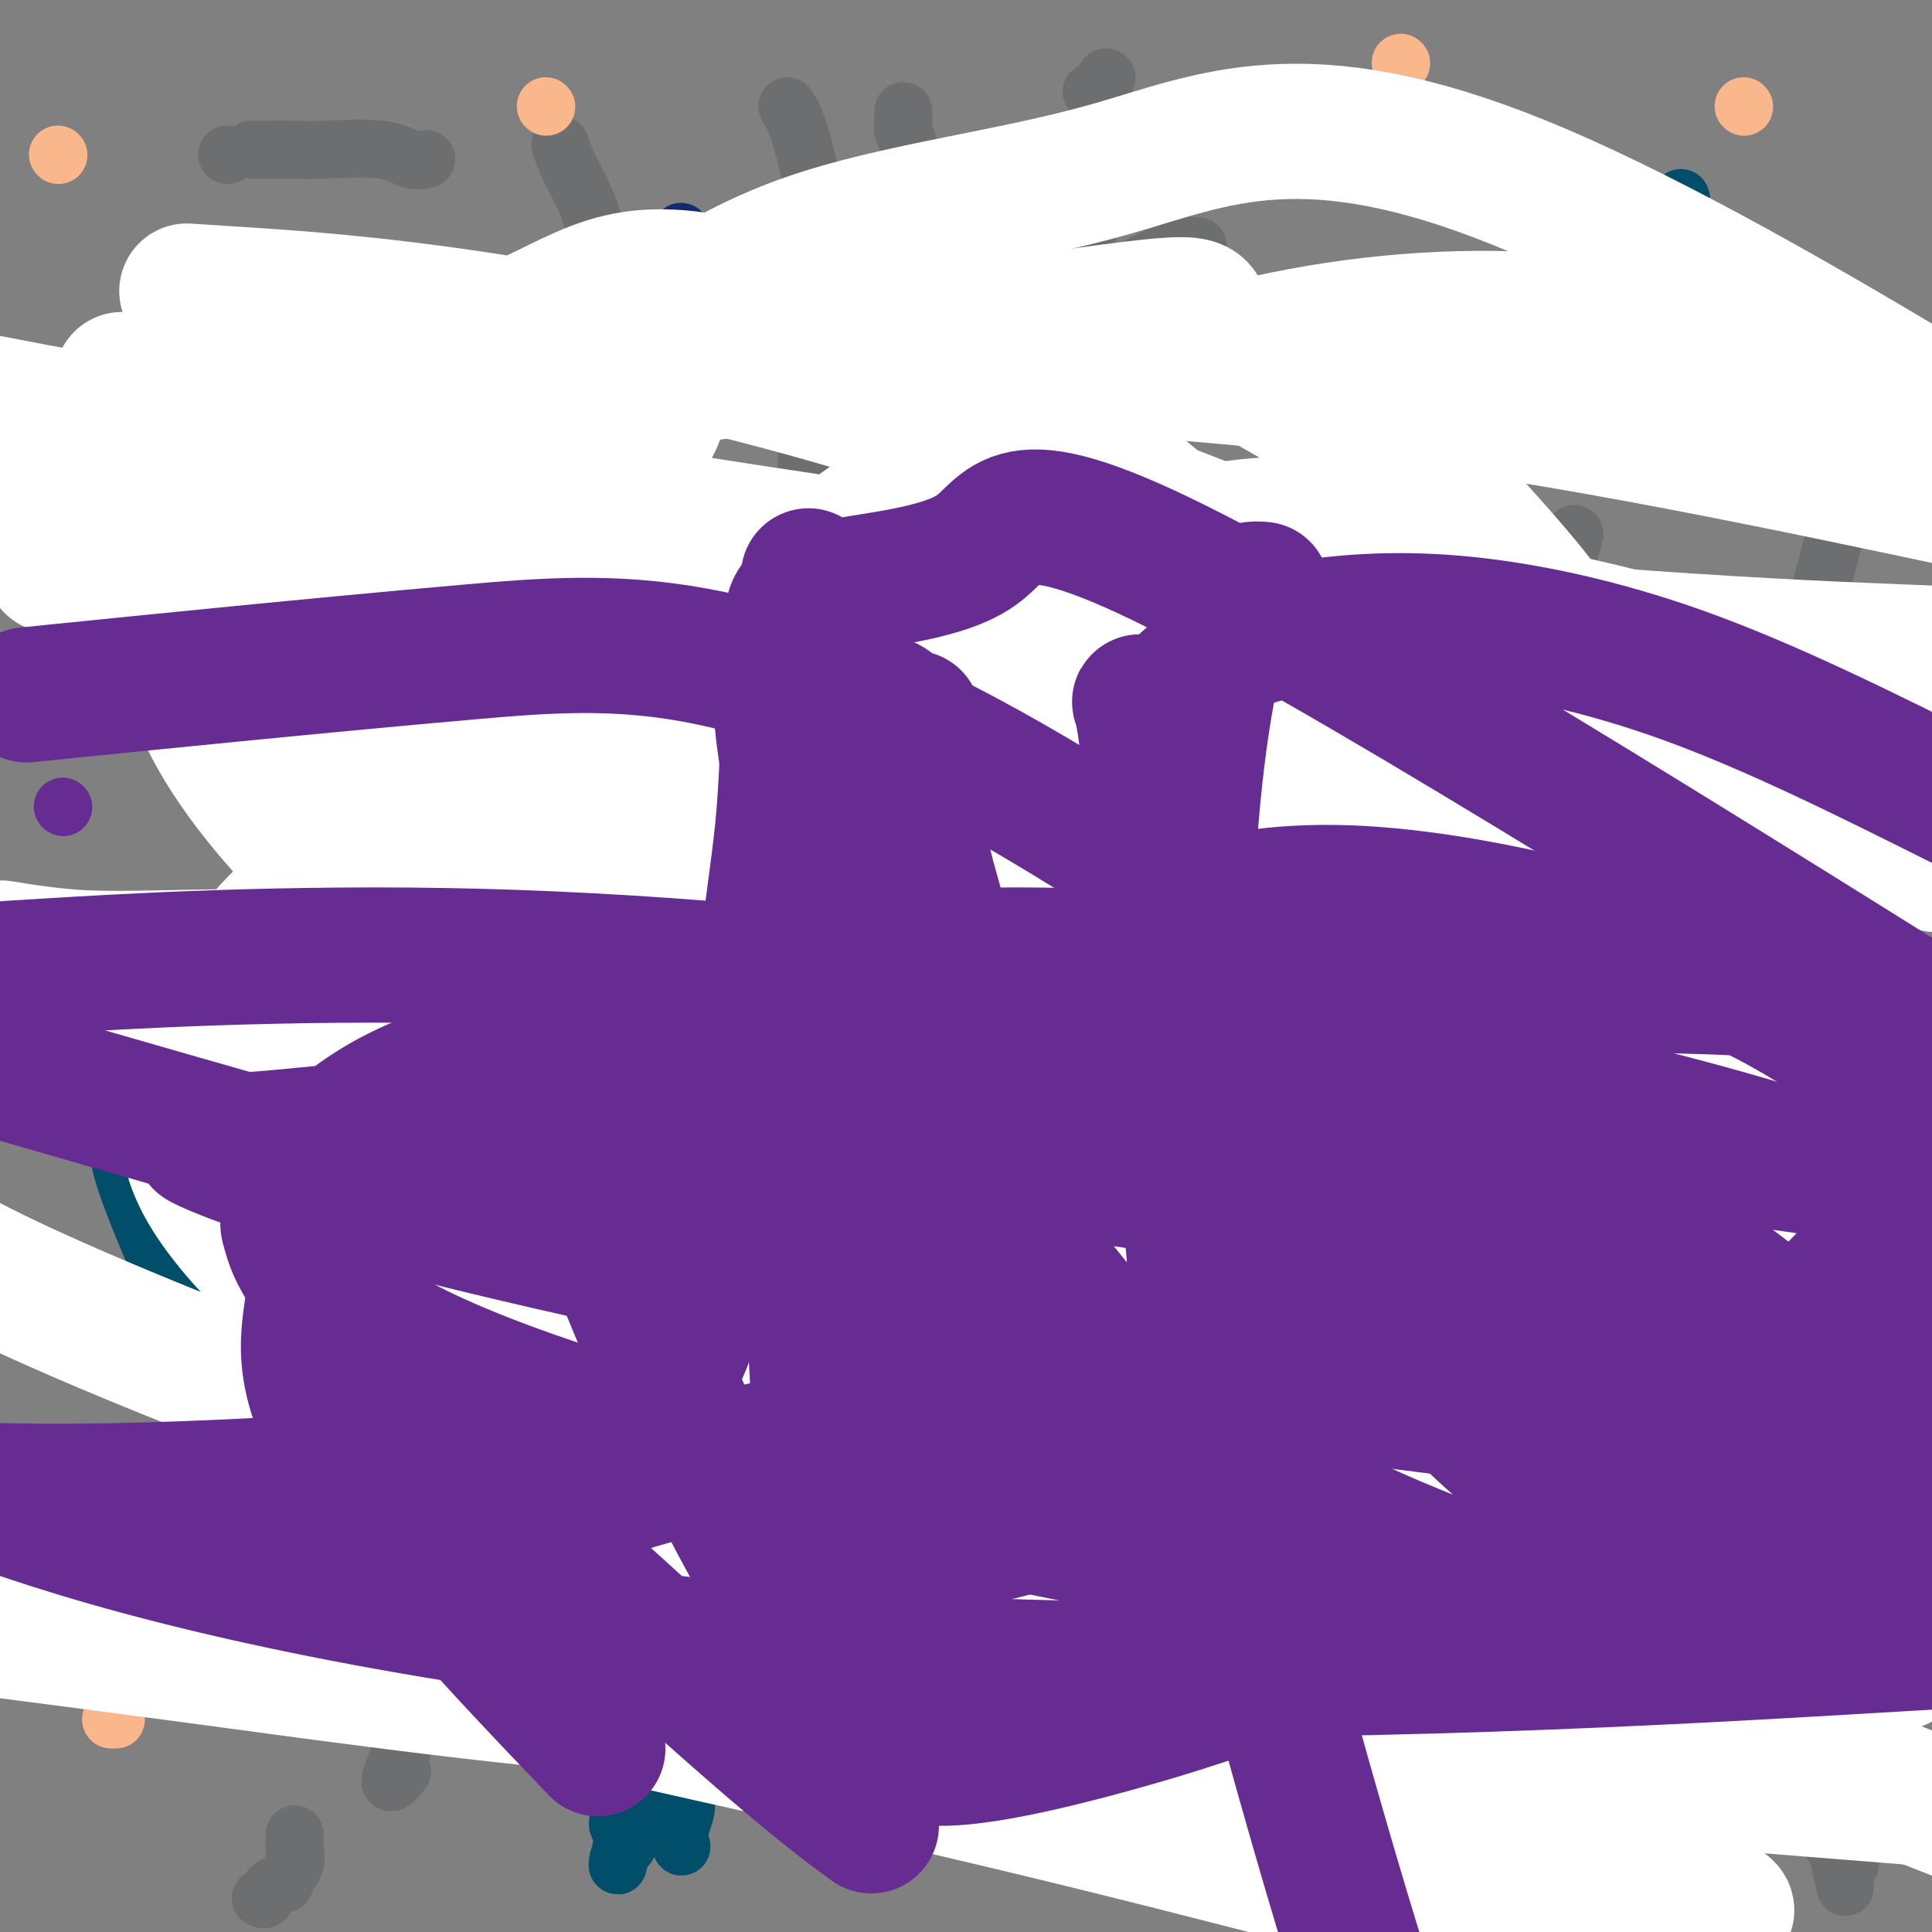 <svg viewBox='0 0 400 400' version='1.1' xmlns='http://www.w3.org/2000/svg' xmlns:xlink='http://www.w3.org/1999/xlink'><rect x="0" y="0" width="400" height="400" fill="#808080" stroke="none"/><g fill='none' stroke='#6D6E70' stroke-width='12' stroke-linecap='round' stroke-linejoin='round'><path d='M54,393c0.361,0.195 0.722,0.391 1,0c0.278,-0.391 0.474,-1.367 1,-2c0.526,-0.633 1.381,-0.922 2,-1c0.619,-0.078 1.003,0.056 1,0c-0.003,-0.056 -0.393,-0.300 0,-1c0.393,-0.700 1.569,-1.855 2,-3c0.431,-1.145 0.115,-2.279 0,-3c-0.115,-0.721 -0.031,-1.028 0,-1c0.031,0.028 0.008,0.392 0,0c-0.008,-0.392 -0.002,-1.541 0,-2c0.002,-0.459 0.001,-0.230 0,0'/><path d='M70,92c-0.061,1.292 -0.122,2.584 0,4c0.122,1.416 0.426,2.955 0,6c-0.426,3.045 -1.582,7.596 -2,12c-0.418,4.404 -0.097,8.661 0,12c0.097,3.339 -0.030,5.759 0,9c0.030,3.241 0.218,7.303 0,10c-0.218,2.697 -0.843,4.029 -1,6c-0.157,1.971 0.154,4.580 0,6c-0.154,1.420 -0.772,1.652 -1,2c-0.228,0.348 -0.065,0.814 0,1c0.065,0.186 0.033,0.093 0,0'/><path d='M74,83c-1.808,-2.272 -3.615,-4.544 0,0c3.615,4.544 12.654,15.902 18,22c5.346,6.098 7.000,6.934 9,9c2.000,2.066 4.345,5.361 6,7c1.655,1.639 2.618,1.620 3,2c0.382,0.380 0.181,1.158 0,2c-0.181,0.842 -0.342,1.749 0,3c0.342,1.251 1.188,2.846 2,5c0.812,2.154 1.590,4.868 2,7c0.410,2.132 0.454,3.684 1,5c0.546,1.316 1.596,2.396 2,3c0.404,0.604 0.161,0.731 0,1c-0.161,0.269 -0.240,0.680 0,1c0.240,0.320 0.800,0.551 1,1c0.200,0.449 0.040,1.117 0,2c-0.040,0.883 0.041,1.981 0,3c-0.041,1.019 -0.204,1.958 0,3c0.204,1.042 0.776,2.186 1,3c0.224,0.814 0.099,1.296 0,2c-0.099,0.704 -0.171,1.630 0,1c0.171,-0.630 0.586,-2.815 1,-5'/><path d='M120,160c0.803,-1.866 2.309,-4.031 3,-7c0.691,-2.969 0.566,-6.741 1,-10c0.434,-3.259 1.425,-6.006 2,-9c0.575,-2.994 0.732,-6.236 1,-9c0.268,-2.764 0.645,-5.049 1,-7c0.355,-1.951 0.686,-3.568 1,-5c0.314,-1.432 0.610,-2.680 1,-4c0.390,-1.320 0.875,-2.713 1,-4c0.125,-1.287 -0.111,-2.468 0,-4c0.111,-1.532 0.569,-3.416 1,-5c0.431,-1.584 0.834,-2.869 1,-4c0.166,-1.131 0.096,-2.107 0,-3c-0.096,-0.893 -0.218,-1.702 0,-2c0.218,-0.298 0.777,-0.085 1,0c0.223,0.085 0.112,0.043 0,0'/><path d='M167,86c0.000,2.480 0.000,4.960 0,6c0.000,1.040 0.000,0.639 0,3c0.000,2.361 0.000,7.483 0,12c0.000,4.517 0.000,8.428 0,13c0.000,4.572 0.000,9.807 0,13c0.000,3.193 0.000,4.346 0,7c0.000,2.654 0.000,6.809 0,9c0.000,2.191 0.000,2.419 0,3c0.000,0.581 0.000,1.515 0,2c0.000,0.485 -0.000,0.522 0,1c0.000,0.478 0.000,1.398 0,2c0.000,0.602 0.000,0.886 0,1c0.000,0.114 0.000,0.057 0,0'/><path d='M173,93c-0.351,-0.249 -0.703,-0.497 0,-1c0.703,-0.503 2.460,-1.259 4,-2c1.540,-0.741 2.864,-1.466 5,-2c2.136,-0.534 5.084,-0.875 8,-1c2.916,-0.125 5.801,-0.033 8,0c2.199,0.033 3.713,0.009 5,0c1.287,-0.009 2.346,-0.002 3,0c0.654,0.002 0.901,0.001 1,0c0.099,-0.001 0.049,-0.000 0,0'/><path d='M178,143c1.274,-0.785 2.548,-1.569 3,-2c0.452,-0.431 0.082,-0.508 1,-1c0.918,-0.492 3.124,-1.400 5,-2c1.876,-0.600 3.420,-0.893 5,-1c1.580,-0.107 3.194,-0.029 5,0c1.806,0.029 3.804,0.008 5,0c1.196,-0.008 1.591,-0.002 2,0c0.409,0.002 0.831,0.001 1,0c0.169,-0.001 0.084,-0.000 0,0'/><path d='M169,171c1.190,-0.452 2.380,-0.903 3,-1c0.620,-0.097 0.671,0.162 3,0c2.329,-0.162 6.935,-0.743 11,-1c4.065,-0.257 7.588,-0.189 12,0c4.412,0.189 9.714,0.499 15,1c5.286,0.501 10.557,1.192 16,2c5.443,0.808 11.059,1.733 14,2c2.941,0.267 3.209,-0.125 4,0c0.791,0.125 2.107,0.765 3,1c0.893,0.235 1.363,0.063 2,0c0.637,-0.063 1.441,-0.017 2,0c0.559,0.017 0.874,0.005 1,0c0.126,-0.005 0.063,-0.002 0,0'/><path d='M278,80c-0.156,-0.243 -0.313,-0.485 0,3c0.313,3.485 1.095,10.698 2,17c0.905,6.302 1.934,11.693 3,18c1.066,6.307 2.171,13.529 4,20c1.829,6.471 4.384,12.189 6,17c1.616,4.811 2.293,8.714 3,12c0.707,3.286 1.443,5.953 2,8c0.557,2.047 0.935,3.474 1,5c0.065,1.526 -0.182,3.153 0,4c0.182,0.847 0.793,0.915 1,2c0.207,1.085 0.011,3.188 0,3c-0.011,-0.188 0.165,-2.669 1,-5c0.835,-2.331 2.330,-4.514 4,-8c1.670,-3.486 3.517,-8.275 5,-13c1.483,-4.725 2.603,-9.385 4,-14c1.397,-4.615 3.070,-9.184 4,-13c0.930,-3.816 1.115,-6.878 2,-10c0.885,-3.122 2.469,-6.302 3,-8c0.531,-1.698 0.009,-1.914 0,-2c-0.009,-0.086 0.496,-0.043 1,0'/><path d='M324,116c3.773,-11.096 1.204,-2.337 0,1c-1.204,3.337 -1.043,1.253 -1,1c0.043,-0.253 -0.032,1.326 0,4c0.032,2.674 0.169,6.442 0,10c-0.169,3.558 -0.646,6.905 0,13c0.646,6.095 2.413,14.937 3,19c0.587,4.063 -0.006,3.347 1,7c1.006,3.653 3.610,11.676 5,16c1.390,4.324 1.567,4.949 2,7c0.433,2.051 1.121,5.529 2,7c0.879,1.471 1.949,0.934 2,2c0.051,1.066 -0.916,3.736 1,2c1.916,-1.736 6.713,-7.879 10,-13c3.287,-5.121 5.062,-9.220 10,-21c4.938,-11.780 13.039,-31.239 16,-39c2.961,-7.761 0.783,-3.822 1,-6c0.217,-2.178 2.829,-10.471 4,-16c1.171,-5.529 0.902,-8.294 1,-12c0.098,-3.706 0.562,-8.352 1,-12c0.438,-3.648 0.849,-6.297 1,-8c0.151,-1.703 0.041,-2.458 0,-3c-0.041,-0.542 -0.012,-0.869 0,-1c0.012,-0.131 0.006,-0.065 0,0'/><path d='M80,206c-0.241,0.904 -0.482,1.808 0,5c0.482,3.192 1.687,8.673 3,13c1.313,4.327 2.734,7.498 4,11c1.266,3.502 2.377,7.333 4,11c1.623,3.667 3.758,7.171 5,10c1.242,2.829 1.589,4.982 2,6c0.411,1.018 0.884,0.900 1,1c0.116,0.100 -0.126,0.419 0,1c0.126,0.581 0.622,1.424 1,2c0.378,0.576 0.640,0.887 1,3c0.360,2.113 0.817,6.030 1,8c0.183,1.970 0.090,1.992 0,3c-0.090,1.008 -0.179,3.002 0,4c0.179,0.998 0.625,0.999 1,1c0.375,0.001 0.679,0.000 1,0c0.321,-0.000 0.661,-0.000 1,0'/><path d='M105,285c3.294,9.671 0.529,3.348 0,0c-0.529,-3.348 1.179,-3.720 2,-4c0.821,-0.280 0.756,-0.467 1,-1c0.244,-0.533 0.796,-1.413 1,-2c0.204,-0.587 0.058,-0.882 0,-1c-0.058,-0.118 -0.029,-0.059 0,0'/><path d='M154,224c-1.094,1.323 -2.189,2.646 -3,4c-0.811,1.354 -1.339,2.739 -3,5c-1.661,2.261 -4.455,5.398 -6,8c-1.545,2.602 -1.840,4.670 -4,8c-2.160,3.330 -6.184,7.922 -9,12c-2.816,4.078 -4.423,7.641 -5,9c-0.577,1.359 -0.125,0.515 -2,4c-1.875,3.485 -6.077,11.300 -8,15c-1.923,3.700 -1.565,3.287 -4,8c-2.435,4.713 -7.661,14.554 -10,19c-2.339,4.446 -1.790,3.499 -2,4c-0.210,0.501 -1.180,2.451 -3,8c-1.820,5.549 -4.490,14.698 -6,19c-1.510,4.302 -1.861,3.758 -2,4c-0.139,0.242 -0.065,1.269 -1,4c-0.935,2.731 -2.880,7.165 -4,10c-1.120,2.835 -1.417,4.071 -1,4c0.417,-0.071 1.548,-1.449 2,-2c0.452,-0.551 0.226,-0.276 0,0'/><path d='M207,281c-0.679,0.363 -1.358,0.725 -2,1c-0.642,0.275 -1.247,0.461 -2,1c-0.753,0.539 -1.653,1.429 -2,2c-0.347,0.571 -0.141,0.823 -1,2c-0.859,1.177 -2.785,3.279 -4,5c-1.215,1.721 -1.721,3.060 -3,5c-1.279,1.940 -3.330,4.480 -5,7c-1.670,2.520 -2.958,5.020 -4,7c-1.042,1.980 -1.838,3.440 -3,5c-1.162,1.560 -2.689,3.222 -4,7c-1.311,3.778 -2.406,9.673 -3,13c-0.594,3.327 -0.688,4.085 -1,6c-0.312,1.915 -0.841,4.986 -1,8c-0.159,3.014 0.054,5.971 0,8c-0.054,2.029 -0.374,3.132 0,4c0.374,0.868 1.443,1.503 2,2c0.557,0.497 0.604,0.857 1,1c0.396,0.143 1.143,0.069 3,0c1.857,-0.069 4.824,-0.134 7,-1c2.176,-0.866 3.560,-2.531 6,-4c2.440,-1.469 5.934,-2.740 9,-4c3.066,-1.260 5.703,-2.510 9,-5c3.297,-2.490 7.254,-6.219 10,-9c2.746,-2.781 4.281,-4.613 7,-9c2.719,-4.387 6.623,-11.330 9,-16c2.377,-4.670 3.227,-7.066 4,-10c0.773,-2.934 1.470,-6.404 2,-9c0.530,-2.596 0.893,-4.317 1,-6c0.107,-1.683 -0.044,-3.327 0,-5c0.044,-1.673 0.281,-3.373 0,-5c-0.281,-1.627 -1.080,-3.179 -2,-5c-0.920,-1.821 -1.960,-3.910 -3,-6'/><path d='M237,271c-1.264,-2.155 -1.923,-2.043 -3,-3c-1.077,-0.957 -2.573,-2.985 -4,-4c-1.427,-1.015 -2.785,-1.018 -5,-1c-2.215,0.018 -5.287,0.057 -9,0c-3.713,-0.057 -8.067,-0.208 -11,0c-2.933,0.208 -4.446,0.776 -6,2c-1.554,1.224 -3.148,3.104 -4,4c-0.852,0.896 -0.960,0.808 -1,1c-0.040,0.192 -0.011,0.665 0,1c0.011,0.335 0.003,0.533 0,1c-0.003,0.467 -0.001,1.203 0,2c0.001,0.797 0.000,1.656 0,2c-0.000,0.344 -0.000,0.172 0,0'/><path d='M280,274c0.000,0.121 0.001,0.241 0,2c-0.001,1.759 -0.003,5.156 0,9c0.003,3.844 0.012,8.136 0,12c-0.012,3.864 -0.046,7.299 0,10c0.046,2.701 0.171,4.669 0,7c-0.171,2.331 -0.637,5.025 -1,7c-0.363,1.975 -0.622,3.231 -1,5c-0.378,1.769 -0.876,4.050 -1,6c-0.124,1.950 0.125,3.570 0,5c-0.125,1.430 -0.626,2.672 -1,4c-0.374,1.328 -0.622,2.743 -1,4c-0.378,1.257 -0.888,2.357 -1,3c-0.112,0.643 0.172,0.830 1,0c0.828,-0.830 2.199,-2.676 3,-5c0.801,-2.324 1.033,-5.125 1,-8c-0.033,-2.875 -0.332,-5.823 0,-10c0.332,-4.177 1.296,-9.581 2,-15c0.704,-5.419 1.148,-10.852 2,-16c0.852,-5.148 2.113,-10.009 3,-14c0.887,-3.991 1.401,-7.111 2,-10c0.599,-2.889 1.284,-5.548 2,-7c0.716,-1.452 1.462,-1.699 2,-2c0.538,-0.301 0.868,-0.658 1,-1c0.132,-0.342 0.066,-0.671 0,-1'/><path d='M293,259c1.936,-5.353 1.775,-1.234 2,0c0.225,1.234 0.834,-0.415 1,-1c0.166,-0.585 -0.113,-0.104 0,0c0.113,0.104 0.618,-0.168 1,0c0.382,0.168 0.641,0.776 1,1c0.359,0.224 0.817,0.064 1,0c0.183,-0.064 0.092,-0.032 0,0'/><path d='M358,231c0.007,1.074 0.015,2.148 0,3c-0.015,0.852 -0.052,1.483 0,3c0.052,1.517 0.192,3.920 0,9c-0.192,5.080 -0.717,12.837 -1,17c-0.283,4.163 -0.324,4.731 -1,8c-0.676,3.269 -1.987,9.239 -3,14c-1.013,4.761 -1.729,8.313 -3,14c-1.271,5.687 -3.097,13.509 -4,20c-0.903,6.491 -0.883,11.652 -1,14c-0.117,2.348 -0.371,1.883 -1,4c-0.629,2.117 -1.632,6.815 -2,9c-0.368,2.185 -0.099,1.858 0,2c0.099,0.142 0.028,0.755 0,1c-0.028,0.245 -0.014,0.123 0,0'/><path d='M378,287c0.015,0.026 0.030,0.052 -3,3c-3.030,2.948 -9.106,8.818 -12,12c-2.894,3.182 -2.608,3.675 -3,4c-0.392,0.325 -1.464,0.482 -2,1c-0.536,0.518 -0.536,1.396 -1,2c-0.464,0.604 -1.390,0.932 -2,1c-0.610,0.068 -0.903,-0.125 -1,0c-0.097,0.125 0.001,0.568 0,1c-0.001,0.432 -0.101,0.852 0,1c0.101,0.148 0.402,0.024 1,0c0.598,-0.024 1.492,0.054 2,0c0.508,-0.054 0.630,-0.239 1,0c0.370,0.239 0.987,0.902 2,2c1.013,1.098 2.421,2.629 3,4c0.579,1.371 0.330,2.581 1,4c0.670,1.419 2.258,3.048 3,5c0.742,1.952 0.637,4.228 1,6c0.363,1.772 1.196,3.039 2,5c0.804,1.961 1.581,4.615 2,7c0.419,2.385 0.479,4.502 1,7c0.521,2.498 1.501,5.379 2,8c0.499,2.621 0.516,4.982 1,8c0.484,3.018 1.436,6.693 2,9c0.564,2.307 0.739,3.245 1,4c0.261,0.755 0.606,1.326 1,2c0.394,0.674 0.837,1.451 1,2c0.163,0.549 0.047,0.871 0,1c-0.047,0.129 -0.023,0.064 0,0'/><path d='M381,386c2.121,9.128 0.424,2.447 0,0c-0.424,-2.447 0.424,-0.659 1,0c0.576,0.659 0.879,0.188 1,0c0.121,-0.188 0.061,-0.094 0,0'/><path d='M226,19c0.000,0.000 0.100,0.100 0.1,0.1'/><path d='M229,16c0.000,0.000 0.100,0.100 0.1,0.1'/><path d='M255,26c0.000,0.000 0.100,0.100 0.1,0.1'/><path d='M225,44c-0.001,1.025 -0.001,2.050 0,3c0.001,0.950 0.004,1.824 0,3c-0.004,1.176 -0.016,2.655 0,4c0.016,1.345 0.060,2.555 0,3c-0.060,0.445 -0.224,0.124 0,0c0.224,-0.124 0.834,-0.051 2,0c1.166,0.051 2.886,0.080 4,0c1.114,-0.080 1.623,-0.270 3,-1c1.377,-0.730 3.623,-1.999 6,-3c2.377,-1.001 4.885,-1.732 6,-2c1.115,-0.268 0.839,-0.072 1,0c0.161,0.072 0.760,0.021 1,0c0.240,-0.021 0.120,-0.010 0,0'/><path d='M47,32c0.000,0.000 0.100,0.100 0.1,0.1'/><path d='M47,59c0.000,0.000 0.100,0.100 0.1,0.1'/><path d='M52,31c1.220,0.004 2.440,0.009 4,0c1.560,-0.009 3.459,-0.030 5,0c1.541,0.030 2.725,0.113 6,0c3.275,-0.113 8.641,-0.422 12,0c3.359,0.422 4.712,1.575 6,2c1.288,0.425 2.511,0.121 3,0c0.489,-0.121 0.245,-0.061 0,0'/><path d='M48,60c0.634,-0.429 1.269,-0.857 4,-1c2.731,-0.143 7.559,0.000 13,0c5.441,-0.000 11.497,-0.144 17,0c5.503,0.144 10.454,0.575 14,1c3.546,0.425 5.685,0.845 7,1c1.315,0.155 1.804,0.044 2,0c0.196,-0.044 0.098,-0.022 0,0'/><path d='M116,30c0.566,1.585 1.132,3.171 2,5c0.868,1.829 2.036,3.902 3,6c0.964,2.098 1.722,4.221 2,6c0.278,1.779 0.075,3.215 0,4c-0.075,0.785 -0.023,0.920 0,1c0.023,0.080 0.017,0.105 0,1c-0.017,0.895 -0.046,2.659 0,4c0.046,1.341 0.167,2.257 0,4c-0.167,1.743 -0.622,4.312 -1,6c-0.378,1.688 -0.677,2.493 -1,3c-0.323,0.507 -0.668,0.714 -1,1c-0.332,0.286 -0.650,0.651 -1,1c-0.350,0.349 -0.733,0.681 -1,1c-0.267,0.319 -0.418,0.624 -1,1c-0.582,0.376 -1.595,0.822 -2,1c-0.405,0.178 -0.203,0.089 0,0'/><path d='M163,22c0.665,1.098 1.331,2.197 2,4c0.669,1.803 1.342,4.311 2,7c0.658,2.689 1.301,5.558 2,8c0.699,2.442 1.455,4.458 2,6c0.545,1.542 0.879,2.609 1,4c0.121,1.391 0.028,3.107 0,4c-0.028,0.893 0.009,0.962 0,2c-0.009,1.038 -0.064,3.044 0,4c0.064,0.956 0.249,0.863 0,1c-0.249,0.137 -0.930,0.505 -1,1c-0.070,0.495 0.471,1.116 0,2c-0.471,0.884 -1.954,2.029 -3,3c-1.046,0.971 -1.656,1.767 -2,2c-0.344,0.233 -0.423,-0.096 -1,0c-0.577,0.096 -1.652,0.618 -2,1c-0.348,0.382 0.033,0.624 0,1c-0.033,0.376 -0.478,0.885 -1,1c-0.522,0.115 -1.119,-0.165 -2,0c-0.881,0.165 -2.045,0.775 -3,1c-0.955,0.225 -1.701,0.064 -2,0c-0.299,-0.064 -0.149,-0.032 0,0'/><path d='M187,23c0.025,1.214 0.051,2.429 0,3c-0.051,0.571 -0.178,0.500 0,1c0.178,0.500 0.661,1.573 1,3c0.339,1.427 0.535,3.208 1,5c0.465,1.792 1.200,3.597 2,5c0.800,1.403 1.664,2.406 2,3c0.336,0.594 0.143,0.780 0,1c-0.143,0.220 -0.234,0.473 0,1c0.234,0.527 0.795,1.327 1,2c0.205,0.673 0.055,1.219 0,2c-0.055,0.781 -0.015,1.797 0,3c0.015,1.203 0.004,2.592 0,4c-0.004,1.408 -0.001,2.836 0,4c0.001,1.164 0.000,2.065 0,3c-0.000,0.935 -0.000,1.903 0,3c0.000,1.097 0.001,2.322 0,3c-0.001,0.678 -0.005,0.807 0,1c0.005,0.193 0.018,0.449 0,1c-0.018,0.551 -0.069,1.397 0,2c0.069,0.603 0.258,0.963 0,2c-0.258,1.037 -0.962,2.751 -1,4c-0.038,1.249 0.589,2.033 0,3c-0.589,0.967 -2.393,2.118 -3,3c-0.607,0.882 -0.019,1.494 0,2c0.019,0.506 -0.533,0.905 -1,1c-0.467,0.095 -0.848,-0.116 -1,0c-0.152,0.116 -0.076,0.558 0,1'/><path d='M188,89c-0.833,1.167 -0.417,0.583 0,0'/></g>
<g fill='none' stroke='#004E6A' stroke-width='12' stroke-linecap='round' stroke-linejoin='round'><path d='M25,234c-0.391,1.788 -0.781,3.575 0,7c0.781,3.425 2.735,8.486 5,14c2.265,5.514 4.841,11.481 8,16c3.159,4.519 6.899,7.590 9,9c2.101,1.410 2.562,1.160 3,1c0.438,-0.160 0.852,-0.230 1,0c0.148,0.230 0.029,0.758 1,0c0.971,-0.758 3.031,-2.804 6,-6c2.969,-3.196 6.848,-7.543 9,-10c2.152,-2.457 2.577,-3.022 3,-4c0.423,-0.978 0.845,-2.367 1,-3c0.155,-0.633 0.044,-0.509 0,-1c-0.044,-0.491 -0.022,-1.596 0,-2c0.022,-0.404 0.042,-0.105 -1,-1c-1.042,-0.895 -3.147,-2.982 -6,-4c-2.853,-1.018 -6.454,-0.966 -10,-1c-3.546,-0.034 -7.039,-0.156 -10,0c-2.961,0.156 -5.392,0.588 -7,1c-1.608,0.412 -2.395,0.803 -3,1c-0.605,0.197 -1.030,0.199 -1,0c0.030,-0.199 0.515,-0.600 1,-1'/><path d='M34,250c-4.317,-0.170 -0.110,-0.594 2,-1c2.110,-0.406 2.123,-0.793 2,-1c-0.123,-0.207 -0.383,-0.232 0,0c0.383,0.232 1.409,0.722 2,2c0.591,1.278 0.747,3.343 1,5c0.253,1.657 0.604,2.907 1,4c0.396,1.093 0.838,2.031 1,5c0.162,2.969 0.043,7.971 0,10c-0.043,2.029 -0.012,1.085 0,1c0.012,-0.085 0.003,0.690 0,1c-0.003,0.310 -0.002,0.155 0,0'/><path d='M296,222c-0.138,-0.085 -0.276,-0.169 -1,0c-0.724,0.169 -2.032,0.592 -3,1c-0.968,0.408 -1.594,0.803 -2,1c-0.406,0.197 -0.591,0.197 -1,0c-0.409,-0.197 -1.043,-0.591 -1,0c0.043,0.591 0.762,2.167 1,3c0.238,0.833 -0.006,0.922 1,1c1.006,0.078 3.261,0.144 5,0c1.739,-0.144 2.962,-0.500 4,-1c1.038,-0.500 1.889,-1.145 3,-2c1.111,-0.855 2.480,-1.921 3,-3c0.520,-1.079 0.191,-2.171 0,-3c-0.191,-0.829 -0.244,-1.397 0,-2c0.244,-0.603 0.785,-1.243 0,-2c-0.785,-0.757 -2.897,-1.632 -4,-2c-1.103,-0.368 -1.195,-0.229 -2,0c-0.805,0.229 -2.321,0.548 -3,1c-0.679,0.452 -0.522,1.035 -1,2c-0.478,0.965 -1.592,2.310 -2,3c-0.408,0.690 -0.110,0.724 0,1c0.110,0.276 0.031,0.793 0,1c-0.031,0.207 -0.016,0.103 0,0'/><path d='M348,41c0.114,0.467 0.228,0.934 0,2c-0.228,1.066 -0.799,2.730 -1,4c-0.201,1.270 -0.034,2.147 0,3c0.034,0.853 -0.067,1.682 0,2c0.067,0.318 0.302,0.124 1,0c0.698,-0.124 1.859,-0.178 2,0c0.141,0.178 -0.738,0.586 0,0c0.738,-0.586 3.093,-2.167 4,-3c0.907,-0.833 0.366,-0.917 0,-1c-0.366,-0.083 -0.559,-0.166 -1,0c-0.441,0.166 -1.132,0.580 -2,1c-0.868,0.420 -1.913,0.844 -2,2c-0.087,1.156 0.786,3.042 1,4c0.214,0.958 -0.230,0.989 0,1c0.230,0.011 1.134,0.003 2,0c0.866,-0.003 1.695,-0.001 2,0c0.305,0.001 0.087,0.000 0,0c-0.087,-0.000 -0.044,-0.000 0,0'/><path d='M132,378c-0.761,1.622 -1.522,3.244 -2,4c-0.478,0.756 -0.671,0.645 -1,1c-0.329,0.355 -0.792,1.176 -1,2c-0.208,0.824 -0.161,1.651 0,1c0.161,-0.651 0.437,-2.781 1,-5c0.563,-2.219 1.412,-4.526 2,-7c0.588,-2.474 0.915,-5.114 1,-7c0.085,-1.886 -0.072,-3.017 0,-4c0.072,-0.983 0.373,-1.819 0,-2c-0.373,-0.181 -1.420,0.294 -2,2c-0.580,1.706 -0.692,4.642 -1,6c-0.308,1.358 -0.812,1.138 -1,2c-0.188,0.862 -0.061,2.805 0,4c0.061,1.195 0.056,1.641 0,2c-0.056,0.359 -0.165,0.629 0,1c0.165,0.371 0.602,0.841 1,1c0.398,0.159 0.755,0.007 1,0c0.245,-0.007 0.378,0.131 1,0c0.622,-0.131 1.734,-0.530 3,-1c1.266,-0.470 2.687,-1.011 4,-2c1.313,-0.989 2.518,-2.425 3,-3c0.482,-0.575 0.241,-0.287 0,0'/><path d='M141,373c2.012,0.119 0.542,2.917 0,5c-0.542,2.083 -0.155,3.452 0,4c0.155,0.548 0.077,0.274 0,0'/></g>
<g fill='none' stroke='#672C91' stroke-width='12' stroke-linecap='round' stroke-linejoin='round'><path d='M233,239c0.000,0.000 0.100,0.100 0.1,0.1'/><path d='M233,239c0.000,0.000 0.100,0.100 0.1,0.1'/><path d='M182,201c0.000,0.000 0.100,0.100 0.1,0.1'/><path d='M106,186c0.417,0.000 0.833,0.000 1,0c0.167,0.000 0.083,0.000 0,0'/><path d='M13,167c0.000,0.000 0.100,0.100 0.1,0.1'/><path d='M39,108c0.000,0.000 0.100,0.100 0.1,0.1'/><path d='M260,129c0.000,0.000 0.100,0.100 0.1,0.1'/><path d='M332,57c0.000,0.000 0.100,0.100 0.1,0.1'/></g>
<g fill='none' stroke='#FBB78C' stroke-width='12' stroke-linecap='round' stroke-linejoin='round'><path d='M157,326c0.000,0.000 0.100,0.100 0.1,0.1'/><path d='M24,356c-0.417,0.000 -0.833,0.000 -1,0c-0.167,0.000 -0.083,0.000 0,0'/><path d='M233,383c0.000,0.000 0.100,0.100 0.1,0.1'/><path d='M315,378c0.000,0.000 0.100,0.100 0.1,0.1'/><path d='M316,306c0.000,0.000 0.100,0.100 0.1,0.1'/><path d='M375,202c0.000,0.000 0.100,0.100 0.1,0.1'/><path d='M368,102c0.000,0.000 0.100,0.100 0.1,0.1'/><path d='M305,83c0.000,0.000 0.100,0.100 0.1,0.1'/><path d='M290,13c0.000,0.000 0.100,0.100 0.1,0.1'/><path d='M361,22c0.000,0.000 0.100,0.100 0.1,0.1'/><path d='M12,32c0.000,0.000 0.100,0.100 0.1,0.1'/><path d='M113,22c0.000,0.000 0.100,0.100 0.1,0.1'/></g>
<g fill='none' stroke='#122B6A' stroke-width='12' stroke-linecap='round' stroke-linejoin='round'><path d='M175,276c0.000,0.000 0.100,0.100 0.1,0.1'/><path d='M110,214c0.000,0.000 0.100,0.100 0.1,0.1'/><path d='M45,215c0.000,0.000 0.100,0.100 0.1,0.1'/><path d='M67,306c0.000,0.000 0.100,0.100 0.1,0.1'/><path d='M36,319c0.000,0.000 0.100,0.100 0.1,0.1'/><path d='M141,48c0.000,0.000 0.100,0.100 0.1,0.1'/></g>
<g fill='none' stroke='#FFFFFF' stroke-width='28' stroke-linecap='round' stroke-linejoin='round'><path d='M4,338c-3.035,-0.393 -6.070,-0.786 0,0c6.070,0.786 21.244,2.750 38,5c16.756,2.250 35.095,4.787 54,7c18.905,2.213 38.378,4.104 58,5c19.622,0.896 39.394,0.797 61,2c21.606,1.203 45.048,3.709 70,6c24.952,2.291 51.415,4.369 72,6c20.585,1.631 35.293,2.816 50,4'/><path d='M381,276c-3.067,-0.110 -6.133,-0.221 -9,0c-2.867,0.221 -5.533,0.772 -22,0c-16.467,-0.772 -46.733,-2.867 -83,-8c-36.267,-5.133 -78.533,-13.305 -126,-25c-47.467,-11.695 -100.133,-26.913 -142,-41c-41.867,-14.087 -72.933,-27.044 -104,-40'/><path d='M19,117c-7.072,0.002 -14.144,0.003 0,0c14.144,-0.003 49.505,-0.011 77,0c27.495,0.011 47.123,0.040 70,1c22.877,0.960 49.002,2.853 67,5c17.998,2.147 27.871,4.550 34,6c6.129,1.450 8.516,1.946 10,2c1.484,0.054 2.064,-0.335 -4,0c-6.064,0.335 -18.772,1.395 -40,1c-21.228,-0.395 -50.975,-2.245 -79,-4c-28.025,-1.755 -54.327,-3.417 -74,-5c-19.673,-1.583 -32.718,-3.088 -39,-4c-6.282,-0.912 -5.802,-1.231 -9,-1c-3.198,0.231 -10.074,1.010 12,0c22.074,-1.010 73.097,-3.810 137,5c63.903,8.810 140.687,29.232 188,44c47.313,14.768 65.157,23.884 83,33'/><path d='M300,182c13.161,2.857 26.321,5.714 0,0c-26.321,-5.714 -92.125,-20.000 -146,-34c-53.875,-14.000 -95.821,-27.714 -123,-37c-27.179,-9.286 -39.589,-14.143 -52,-19'/><path d='M36,78c-9.315,0.518 -18.631,1.036 0,0c18.631,-1.036 65.208,-3.625 111,-4c45.792,-0.375 90.798,1.464 135,7c44.202,5.536 87.601,14.768 131,24'/><path d='M394,135c10.339,0.411 20.679,0.821 0,0c-20.679,-0.821 -72.375,-2.875 -147,-12c-74.625,-9.125 -172.179,-25.321 -230,-36c-57.821,-10.679 -75.911,-15.839 -94,-21'/><path d='M50,61c-9.804,-0.638 -19.609,-1.275 0,0c19.609,1.275 68.631,4.464 135,25c66.369,20.536 150.087,58.421 181,73c30.913,14.579 9.023,5.853 -2,6c-11.023,0.147 -11.179,9.168 -26,16c-14.821,6.832 -44.307,11.475 -78,14c-33.693,2.525 -71.593,2.933 -109,3c-37.407,0.067 -74.322,-0.207 -97,0c-22.678,0.207 -31.121,0.895 -41,0c-9.879,-0.895 -21.194,-3.374 -3,0c18.194,3.374 65.898,12.601 114,22c48.102,9.399 96.600,18.971 147,29c50.400,10.029 102.700,20.514 155,31'/><path d='M287,360c14.280,3.946 28.560,7.893 0,0c-28.560,-7.893 -99.958,-27.625 -157,-46c-57.042,-18.375 -99.726,-35.393 -123,-46c-23.274,-10.607 -27.137,-14.804 -31,-19'/><path d='M106,255c-11.643,-1.875 -23.286,-3.750 0,0c23.286,3.750 81.500,13.125 137,25c55.500,11.875 108.286,26.250 150,41c41.714,14.750 72.357,29.875 103,45'/><path d='M350,365c11.416,3.628 22.833,7.256 0,0c-22.833,-7.256 -79.915,-25.396 -124,-40c-44.085,-14.604 -75.171,-25.670 -89,-31c-13.829,-5.330 -10.399,-4.923 -22,-9c-11.601,-4.077 -38.233,-12.639 2,0c40.233,12.639 147.332,46.480 199,62c51.668,15.520 47.905,12.720 65,19c17.095,6.280 55.047,21.640 93,37'/><path d='M334,385c4.031,1.294 8.063,2.587 0,0c-8.063,-2.587 -28.220,-9.055 -62,-21c-33.780,-11.945 -81.184,-29.367 -118,-43c-36.816,-13.633 -63.045,-23.476 -73,-27c-9.955,-3.524 -3.638,-0.729 -1,0c2.638,0.729 1.596,-0.607 8,1c6.404,1.607 20.252,6.156 44,13c23.748,6.844 57.394,15.983 89,26c31.606,10.017 61.173,20.912 82,30c20.827,9.088 32.916,16.371 39,20c6.084,3.629 6.163,3.606 3,3c-3.163,-0.606 -9.567,-1.795 -1,2c8.567,3.795 32.106,12.574 -15,1c-47.106,-11.574 -164.855,-43.501 -217,-57c-52.145,-13.499 -38.684,-8.570 -39,-8c-0.316,0.570 -14.409,-3.219 -23,-5c-8.591,-1.781 -11.680,-1.555 -12,0c-0.320,1.555 2.131,4.437 10,9c7.869,4.563 21.157,10.805 48,18c26.843,7.195 67.241,15.341 112,26c44.759,10.659 93.880,23.829 143,37'/><path d='M340,368c9.897,4.089 19.794,8.179 0,0c-19.794,-8.179 -69.279,-28.625 -106,-45c-36.721,-16.375 -60.678,-28.679 -79,-38c-18.322,-9.321 -31.009,-15.660 -37,-19c-5.991,-3.340 -5.286,-3.680 -5,-4c0.286,-0.320 0.152,-0.618 1,-1c0.848,-0.382 2.677,-0.848 3,-2c0.323,-1.152 -0.862,-2.991 15,-6c15.862,-3.009 48.769,-7.188 62,-9c13.231,-1.812 6.786,-1.256 7,-1c0.214,0.256 7.086,0.213 11,0c3.914,-0.213 4.868,-0.597 6,-1c1.132,-0.403 2.442,-0.826 3,-1c0.558,-0.174 0.365,-0.099 1,0c0.635,0.099 2.097,0.223 3,0c0.903,-0.223 1.246,-0.792 2,-1c0.754,-0.208 1.919,-0.054 3,0c1.081,0.054 2.077,0.008 2,0c-0.077,-0.008 -1.227,0.022 -2,0c-0.773,-0.022 -1.168,-0.096 -2,1c-0.832,1.096 -2.102,3.363 -9,5c-6.898,1.637 -19.426,2.645 -34,4c-14.574,1.355 -31.195,3.057 -51,0c-19.805,-3.057 -42.794,-10.875 -60,-17c-17.206,-6.125 -28.630,-10.558 -35,-14c-6.370,-3.442 -7.687,-5.892 -8,-7c-0.313,-1.108 0.377,-0.875 1,-1c0.623,-0.125 1.178,-0.607 5,-3c3.822,-2.393 10.911,-6.696 18,-11'/><path d='M55,197c8.019,-5.408 16.067,-11.429 54,-17c37.933,-5.571 105.751,-10.692 156,-12c50.249,-1.308 82.928,1.198 114,6c31.072,4.802 60.536,11.901 90,19'/><path d='M346,289c4.913,3.124 9.827,6.248 0,0c-9.827,-6.248 -34.393,-21.869 -55,-36c-20.607,-14.131 -37.254,-26.772 -54,-42c-16.746,-15.228 -33.590,-33.042 -39,-44c-5.410,-10.958 0.615,-15.061 -1,-16c-1.615,-0.939 -10.872,1.285 4,-4c14.872,-5.285 53.871,-18.079 75,-22c21.129,-3.921 24.389,1.032 28,5c3.611,3.968 7.573,6.951 10,10c2.427,3.049 3.317,6.162 4,11c0.683,4.838 1.158,11.399 1,16c-0.158,4.601 -0.947,7.243 -5,13c-4.053,5.757 -11.368,14.630 -18,20c-6.632,5.370 -12.582,7.238 -20,9c-7.418,1.762 -16.305,3.418 -24,4c-7.695,0.582 -14.197,0.092 -21,-2c-6.803,-2.092 -13.907,-5.785 -18,-9c-4.093,-3.215 -5.176,-5.954 -6,-8c-0.824,-2.046 -1.389,-3.401 0,-6c1.389,-2.599 4.732,-6.441 9,-10c4.268,-3.559 9.461,-6.835 20,-11c10.539,-4.165 26.423,-9.220 44,-12c17.577,-2.780 36.848,-3.287 54,-2c17.152,1.287 32.186,4.368 43,9c10.814,4.632 17.407,10.816 24,17'/><path d='M397,209c1.103,-0.735 2.207,-1.470 0,0c-2.207,1.470 -7.723,5.147 -14,7c-6.277,1.853 -13.314,1.884 -22,2c-8.686,0.116 -19.020,0.316 -34,-3c-14.980,-3.316 -34.606,-10.150 -56,-18c-21.394,-7.850 -44.556,-16.717 -64,-26c-19.444,-9.283 -35.169,-18.983 -45,-26c-9.831,-7.017 -13.766,-11.353 -15,-14c-1.234,-2.647 0.234,-3.606 0,-4c-0.234,-0.394 -2.171,-0.222 2,-2c4.171,-1.778 14.449,-5.505 27,-8c12.551,-2.495 27.377,-3.759 44,-2c16.623,1.759 35.045,6.541 52,12c16.955,5.459 32.443,11.595 48,28c15.557,16.405 31.182,43.078 37,54c5.818,10.922 1.828,6.091 0,7c-1.828,0.909 -1.493,7.556 -2,11c-0.507,3.444 -1.854,3.684 -3,5c-1.146,1.316 -2.089,3.709 -11,6c-8.911,2.291 -25.789,4.479 -43,3c-17.211,-1.479 -34.757,-6.625 -55,-14c-20.243,-7.375 -43.185,-16.979 -59,-25c-15.815,-8.021 -24.503,-14.459 -29,-18c-4.497,-3.541 -4.802,-4.186 -5,-5c-0.198,-0.814 -0.287,-1.797 0,-2c0.287,-0.203 0.951,0.375 4,0c3.049,-0.375 8.483,-1.703 19,-2c10.517,-0.297 26.118,0.436 45,5c18.882,4.564 41.045,12.960 63,24c21.955,11.040 43.701,24.726 58,37c14.299,12.274 21.149,23.137 28,34'/><path d='M367,275c5.228,8.250 4.299,11.876 3,17c-1.299,5.124 -2.969,11.747 -6,15c-3.031,3.253 -7.425,3.137 -16,4c-8.575,0.863 -21.331,2.704 -39,1c-17.669,-1.704 -40.250,-6.952 -64,-15c-23.750,-8.048 -48.668,-18.897 -68,-29c-19.332,-10.103 -33.079,-19.461 -42,-27c-8.921,-7.539 -13.016,-13.258 -15,-17c-1.984,-3.742 -1.856,-5.509 -2,-7c-0.144,-1.491 -0.560,-2.708 1,-5c1.560,-2.292 5.095,-5.658 8,-9c2.905,-3.342 5.181,-6.659 23,-11c17.819,-4.341 51.182,-9.707 83,-11c31.818,-1.293 62.091,1.488 90,9c27.909,7.512 53.455,19.756 79,32'/><path d='M318,317c8.637,4.697 17.274,9.395 0,0c-17.274,-9.395 -60.460,-32.882 -97,-57c-36.540,-24.118 -66.434,-48.868 -86,-71c-19.566,-22.132 -28.804,-41.646 -33,-53c-4.196,-11.354 -3.350,-14.550 -1,-21c2.350,-6.450 6.202,-16.156 10,-23c3.798,-6.844 7.540,-10.826 16,-18c8.460,-7.174 21.639,-17.542 40,-24c18.361,-6.458 41.905,-9.008 63,-15c21.095,-5.992 39.741,-15.426 85,3c45.259,18.426 117.129,64.713 189,111'/><path d='M218,272c9.580,4.813 19.160,9.627 0,0c-19.160,-9.627 -67.059,-33.694 -100,-54c-32.941,-20.306 -50.924,-36.852 -62,-50c-11.076,-13.148 -15.245,-22.899 -17,-30c-1.755,-7.101 -1.095,-11.552 -1,-15c0.095,-3.448 -0.374,-5.894 1,-9c1.374,-3.106 4.593,-6.874 6,-11c1.407,-4.126 1.004,-8.612 13,-15c11.996,-6.388 36.393,-14.678 52,-22c15.607,-7.322 22.425,-13.676 54,-3c31.575,10.676 87.906,38.381 106,80c18.094,41.619 -2.048,97.152 -14,120c-11.952,22.848 -15.713,13.013 -25,10c-9.287,-3.013 -24.098,0.798 -39,-1c-14.902,-1.798 -29.894,-9.205 -42,-16c-12.106,-6.795 -21.326,-12.978 -28,-19c-6.674,-6.022 -10.801,-11.883 -13,-18c-2.199,-6.117 -2.471,-12.492 -2,-17c0.471,-4.508 1.683,-7.151 4,-11c2.317,-3.849 5.739,-8.903 11,-14c5.261,-5.097 12.360,-10.236 24,-15c11.640,-4.764 27.821,-9.152 48,-11c20.179,-1.848 44.357,-1.155 69,6c24.643,7.155 49.750,20.773 71,36c21.250,15.227 38.643,32.065 51,48c12.357,15.935 19.679,30.968 27,46'/><path d='M386,345c6.159,-0.660 12.319,-1.320 0,0c-12.319,1.320 -43.116,4.619 -72,2c-28.884,-2.619 -55.855,-11.157 -97,-30c-41.145,-18.843 -96.466,-47.992 -124,-67c-27.534,-19.008 -27.283,-27.875 -28,-35c-0.717,-7.125 -2.401,-12.507 -3,-17c-0.599,-4.493 -0.112,-8.098 1,-12c1.112,-3.902 2.850,-8.103 4,-13c1.150,-4.897 1.712,-10.492 4,-15c2.288,-4.508 6.301,-7.931 11,-13c4.699,-5.069 10.085,-11.785 22,-15c11.915,-3.215 30.358,-2.928 49,-8c18.642,-5.072 37.484,-15.503 70,14c32.516,29.503 78.706,98.940 94,131c15.294,32.060 -0.309,26.743 -8,29c-7.691,2.257 -7.471,12.090 -10,19c-2.529,6.910 -7.806,10.899 -15,14c-7.194,3.101 -16.304,5.315 -29,7c-12.696,1.685 -28.977,2.842 -48,0c-19.023,-2.842 -40.787,-9.684 -64,-20c-23.213,-10.316 -47.874,-24.106 -65,-36c-17.126,-11.894 -26.717,-21.894 -32,-29c-5.283,-7.106 -6.259,-11.320 -7,-15c-0.741,-3.680 -1.247,-6.827 0,-12c1.247,-5.173 4.246,-12.372 8,-19c3.754,-6.628 8.264,-12.684 18,-21c9.736,-8.316 24.698,-18.893 45,-29c20.302,-10.107 45.943,-19.745 75,-25c29.057,-5.255 61.528,-6.128 94,-7'/><path d='M279,123c32.311,1.622 66.089,9.178 93,21c26.911,11.822 46.956,27.911 67,44'/><path d='M339,371c12.010,1.669 24.019,3.337 0,0c-24.019,-3.337 -84.067,-11.681 -122,-22c-37.933,-10.319 -53.750,-22.613 -69,-34c-15.250,-11.387 -29.934,-21.865 -38,-31c-8.066,-9.135 -9.515,-16.926 -11,-24c-1.485,-7.074 -3.007,-13.430 -4,-19c-0.993,-5.570 -1.458,-10.355 0,-17c1.458,-6.645 4.839,-15.150 3,-20c-1.839,-4.850 -8.896,-6.047 8,-22c16.896,-15.953 57.747,-46.664 79,-60c21.253,-13.336 22.907,-9.299 29,-8c6.093,1.299 16.624,-0.142 32,-3c15.376,-2.858 35.595,-7.134 59,14c23.405,21.134 49.995,67.678 60,86c10.005,18.322 3.423,8.422 0,9c-3.423,0.578 -3.689,11.635 -7,19c-3.311,7.365 -9.668,11.040 -17,15c-7.332,3.960 -15.639,8.207 -38,9c-22.361,0.793 -58.777,-1.867 -75,-3c-16.223,-1.133 -12.254,-0.740 -23,-7c-10.746,-6.260 -36.207,-19.175 -50,-28c-13.793,-8.825 -15.918,-13.560 -18,-19c-2.082,-5.440 -4.121,-11.585 -5,-16c-0.879,-4.415 -0.598,-7.099 0,-11c0.598,-3.901 1.514,-9.021 3,-14c1.486,-4.979 3.543,-9.819 7,-16c3.457,-6.181 8.315,-13.703 16,-22c7.685,-8.297 18.196,-17.371 33,-26c14.804,-8.629 33.902,-16.815 53,-25'/><path d='M244,76c18.798,-6.286 39.292,-9.500 58,-10c18.708,-0.500 35.631,1.714 52,8c16.369,6.286 32.185,16.643 48,27'/><path d='M391,219c4.574,-0.113 9.148,-0.227 0,0c-9.148,0.227 -32.017,0.794 -56,-4c-23.983,-4.794 -49.081,-14.948 -74,-26c-24.919,-11.052 -49.658,-23.002 -71,-36c-21.342,-12.998 -39.288,-27.045 -49,-35c-9.712,-7.955 -11.189,-9.820 -12,-12c-0.811,-2.180 -0.954,-4.677 -2,-5c-1.046,-0.323 -2.995,1.528 0,-2c2.995,-3.528 10.935,-12.437 9,-16c-1.935,-3.563 -13.744,-1.782 6,-5c19.744,-3.218 71.043,-11.434 92,-14c20.957,-2.566 11.574,0.518 17,7c5.426,6.482 25.660,16.360 35,21c9.340,4.640 7.785,4.040 12,9c4.215,4.960 14.201,15.480 20,23c5.799,7.520 7.410,12.040 9,16c1.590,3.960 3.158,7.360 4,9c0.842,1.640 0.957,1.518 1,2c0.043,0.482 0.012,1.566 0,2c-0.012,0.434 -0.006,0.217 0,0'/></g>
<g fill='none' stroke='#672C91' stroke-width='28' stroke-linecap='round' stroke-linejoin='round'><path d='M108,308c1.139,-0.584 2.278,-1.168 5,-3c2.722,-1.832 7.028,-4.912 10,-7c2.972,-2.088 4.612,-3.185 6,-4c1.388,-0.815 2.525,-1.347 3,-2c0.475,-0.653 0.287,-1.425 1,-2c0.713,-0.575 2.328,-0.952 3,-2c0.672,-1.048 0.403,-2.766 1,-4c0.597,-1.234 2.062,-1.982 3,-3c0.938,-1.018 1.351,-2.306 2,-4c0.649,-1.694 1.536,-3.795 2,-5c0.464,-1.205 0.505,-1.514 1,-3c0.495,-1.486 1.445,-4.148 2,-6c0.555,-1.852 0.714,-2.893 1,-5c0.286,-2.107 0.698,-5.281 1,-8c0.302,-2.719 0.493,-4.983 1,-7c0.507,-2.017 1.330,-3.785 2,-7c0.670,-3.215 1.188,-7.875 2,-12c0.812,-4.125 1.918,-7.714 3,-14c1.082,-6.286 2.140,-15.268 3,-22c0.860,-6.732 1.522,-11.216 2,-16c0.478,-4.784 0.774,-9.870 1,-15c0.226,-5.130 0.384,-10.303 1,-14c0.616,-3.697 1.691,-5.919 2,-8c0.309,-2.081 -0.148,-4.022 0,-5c0.148,-0.978 0.899,-0.994 1,-1c0.101,-0.006 -0.450,-0.003 -1,0'/><path d='M166,129c2.858,-20.244 0.502,-3.853 0,3c-0.502,6.853 0.848,4.169 3,4c2.152,-0.169 5.105,2.179 7,4c1.895,1.821 2.732,3.116 4,4c1.268,0.884 2.967,1.358 4,2c1.033,0.642 1.400,1.451 2,2c0.600,0.549 1.432,0.836 2,1c0.568,0.164 0.871,0.205 1,0c0.129,-0.205 0.084,-0.656 0,0c-0.084,0.656 -0.205,2.419 0,5c0.205,2.581 0.737,5.980 1,10c0.263,4.020 0.256,8.662 1,13c0.744,4.338 2.238,8.372 3,12c0.762,3.628 0.793,6.850 1,9c0.207,2.150 0.591,3.227 1,8c0.409,4.773 0.842,13.243 1,17c0.158,3.757 0.039,2.800 0,3c-0.039,0.200 -0.000,1.555 0,4c0.000,2.445 -0.038,5.978 0,9c0.038,3.022 0.154,5.532 0,9c-0.154,3.468 -0.577,7.894 -1,11c-0.423,3.106 -0.845,4.892 -1,7c-0.155,2.108 -0.041,4.538 0,7c0.041,2.462 0.011,4.957 0,7c-0.011,2.043 -0.003,3.636 0,6c0.003,2.364 0.001,5.500 0,8c-0.001,2.500 -0.000,4.365 0,6c0.000,1.635 0.000,3.038 0,4c-0.000,0.962 -0.000,1.481 0,2'/><path d='M195,306c-0.287,12.958 -0.005,3.852 0,1c0.005,-2.852 -0.267,0.549 1,0c1.267,-0.549 4.075,-5.047 6,-10c1.925,-4.953 2.968,-10.360 5,-17c2.032,-6.640 5.053,-14.514 8,-25c2.947,-10.486 5.819,-23.584 9,-35c3.181,-11.416 6.670,-21.150 9,-29c2.330,-7.850 3.503,-13.817 5,-20c1.497,-6.183 3.320,-12.581 5,-18c1.680,-5.419 3.216,-9.859 5,-13c1.784,-3.141 3.817,-4.985 5,-7c1.183,-2.015 1.518,-4.202 3,-6c1.482,-1.798 4.112,-3.208 5,-4c0.888,-0.792 0.033,-0.966 0,-1c-0.033,-0.034 0.757,0.073 0,0c-0.757,-0.073 -3.061,-0.324 -5,2c-1.939,2.324 -3.514,7.224 -5,14c-1.486,6.776 -2.883,15.428 -4,27c-1.117,11.572 -1.954,26.065 -2,42c-0.046,15.935 0.699,33.312 2,50c1.301,16.688 3.158,32.685 9,58c5.842,25.315 15.669,59.947 22,81c6.331,21.053 9.165,28.526 12,36'/><path d='M179,377c1.208,0.879 2.416,1.758 0,0c-2.416,-1.758 -8.455,-6.155 -21,-17c-12.545,-10.845 -31.597,-28.140 -39,-35c-7.403,-6.860 -3.158,-3.285 -2,-3c1.158,0.285 -0.771,-2.720 -2,-4c-1.229,-1.280 -1.759,-0.837 -1,-2c0.759,-1.163 2.807,-3.934 11,-7c8.193,-3.066 22.532,-6.426 42,-11c19.468,-4.574 44.063,-10.360 70,-14c25.937,-3.640 53.214,-5.134 79,-6c25.786,-0.866 50.082,-1.105 71,1c20.918,2.105 38.459,6.552 56,11'/><path d='M385,299c12.444,0.756 24.889,1.511 0,0c-24.889,-1.511 -87.111,-5.289 -159,-19c-71.889,-13.711 -153.444,-37.356 -235,-61'/><path d='M10,200c-7.035,0.432 -14.070,0.864 0,0c14.070,-0.864 49.246,-3.026 89,-2c39.754,1.026 84.088,5.238 131,12c46.912,6.762 96.404,16.075 136,28c39.596,11.925 69.298,26.463 99,41'/><path d='M348,298c12.571,1.808 25.142,3.616 0,0c-25.142,-3.616 -87.998,-12.654 -141,-22c-53.002,-9.346 -96.151,-18.998 -123,-26c-26.849,-7.002 -37.397,-11.355 -41,-13c-3.603,-1.645 -0.260,-0.583 8,-1c8.260,-0.417 21.436,-2.314 40,-3c18.564,-0.686 42.516,-0.163 68,0c25.484,0.163 52.500,-0.035 76,2c23.500,2.035 43.483,6.302 54,10c10.517,3.698 11.569,6.825 18,7c6.431,0.175 18.240,-2.602 1,5c-17.240,7.602 -63.528,25.584 -87,34c-23.472,8.416 -24.127,7.266 -53,9c-28.873,1.734 -85.964,6.353 -124,8c-38.036,1.647 -57.018,0.324 -76,-1'/><path d='M105,229c-11.107,1.744 -22.214,3.488 0,0c22.214,-3.488 77.750,-12.208 128,-18c50.250,-5.792 95.214,-8.655 135,-6c39.786,2.655 74.393,10.827 109,19'/><path d='M382,341c15.405,-0.905 30.810,-1.810 0,0c-30.810,1.810 -107.833,6.333 -175,4c-67.167,-2.333 -124.476,-11.524 -164,-21c-39.524,-9.476 -61.262,-19.238 -83,-29'/><path d='M14,143c-7.393,0.750 -14.786,1.500 0,0c14.786,-1.500 51.750,-5.250 83,-8c31.250,-2.750 56.786,-4.500 112,27c55.214,31.500 140.107,96.250 225,161'/><path d='M323,336c13.217,2.264 26.434,4.528 0,0c-26.434,-4.528 -92.518,-15.847 -142,-27c-49.482,-11.153 -82.362,-22.139 -100,-32c-17.638,-9.861 -20.034,-18.598 -21,-22c-0.966,-3.402 -0.501,-1.468 5,-3c5.501,-1.532 16.038,-6.529 33,-10c16.962,-3.471 40.351,-5.415 72,-4c31.649,1.415 71.559,6.189 110,15c38.441,8.811 75.412,21.660 114,43c38.588,21.340 78.794,51.170 119,81'/><path d='M118,356c5.001,5.243 10.001,10.486 0,0c-10.001,-10.486 -35.005,-36.702 -46,-54c-10.995,-17.298 -7.982,-25.679 -7,-34c0.982,-8.321 -0.066,-16.584 0,-22c0.066,-5.416 1.244,-7.986 6,-12c4.756,-4.014 13.088,-9.473 26,-13c12.912,-3.527 30.405,-5.120 52,-6c21.595,-0.880 47.292,-1.045 78,3c30.708,4.045 66.428,12.300 97,17c30.572,4.700 55.996,5.844 65,10c9.004,4.156 1.586,11.323 -4,17c-5.586,5.677 -9.342,9.865 -17,17c-7.658,7.135 -19.219,17.218 -34,28c-14.781,10.782 -32.781,22.261 -51,31c-18.219,8.739 -36.657,14.736 -52,19c-15.343,4.264 -27.590,6.795 -35,7c-7.410,0.205 -9.982,-1.914 -14,-6c-4.018,-4.086 -9.480,-10.138 -16,-20c-6.520,-9.862 -14.097,-23.535 -22,-40c-7.903,-16.465 -16.133,-35.723 -20,-48c-3.867,-12.277 -3.371,-17.574 -3,-22c0.371,-4.426 0.617,-7.982 3,-11c2.383,-3.018 6.904,-5.499 12,-8c5.096,-2.501 10.767,-5.022 20,-7c9.233,-1.978 22.026,-3.414 39,-4c16.974,-0.586 38.127,-0.322 55,2c16.873,2.322 29.466,6.702 37,11c7.534,4.298 10.010,8.514 11,13c0.990,4.486 0.495,9.243 0,14'/><path d='M298,238c-1.069,5.678 -3.740,12.873 -8,20c-4.260,7.127 -10.109,14.186 -20,23c-9.891,8.814 -23.823,19.384 -36,26c-12.177,6.616 -22.600,9.278 -30,11c-7.400,1.722 -11.777,2.502 -15,3c-3.223,0.498 -5.290,0.712 -8,-1c-2.710,-1.712 -6.062,-5.350 -8,-10c-1.938,-4.650 -2.463,-10.313 -3,-16c-0.537,-5.687 -1.086,-11.398 -1,-17c0.086,-5.602 0.809,-11.093 4,-20c3.191,-8.907 8.852,-21.228 14,-30c5.148,-8.772 9.785,-13.996 19,-20c9.215,-6.004 23.008,-12.788 36,-17c12.992,-4.212 25.183,-5.851 40,-5c14.817,0.851 32.258,4.191 50,9c17.742,4.809 35.783,11.088 59,29c23.217,17.912 51.608,47.456 80,77'/><path d='M340,338c5.093,1.632 10.185,3.264 0,0c-10.185,-3.264 -35.648,-11.424 -55,-20c-19.352,-8.576 -32.594,-17.569 -44,-28c-11.406,-10.431 -20.978,-22.302 -31,-36c-10.022,-13.698 -20.495,-29.224 -28,-43c-7.505,-13.776 -12.042,-25.802 -15,-36c-2.958,-10.198 -4.335,-18.569 -5,-25c-0.665,-6.431 -0.616,-10.923 0,-14c0.616,-3.077 1.800,-4.739 2,-7c0.200,-2.261 -0.586,-5.122 7,-7c7.586,-1.878 23.542,-2.775 31,-8c7.458,-5.225 6.416,-14.779 45,5c38.584,19.779 116.792,68.889 195,118'/><path d='M387,324c2.789,-0.213 5.578,-0.425 0,0c-5.578,0.425 -19.522,1.489 -30,0c-10.478,-1.489 -17.490,-5.530 -25,-10c-7.510,-4.470 -15.518,-9.371 -23,-16c-7.482,-6.629 -14.439,-14.988 -22,-24c-7.561,-9.012 -15.728,-18.676 -22,-29c-6.272,-10.324 -10.649,-21.307 -14,-28c-3.351,-6.693 -5.676,-9.094 -8,-22c-2.324,-12.906 -4.648,-36.315 -6,-45c-1.352,-8.685 -1.731,-2.645 1,-3c2.731,-0.355 8.572,-7.103 14,-11c5.428,-3.897 10.445,-4.941 18,-6c7.555,-1.059 17.649,-2.131 31,-1c13.351,1.131 29.957,4.466 48,11c18.043,6.534 37.521,16.267 57,26'/></g>
</svg>